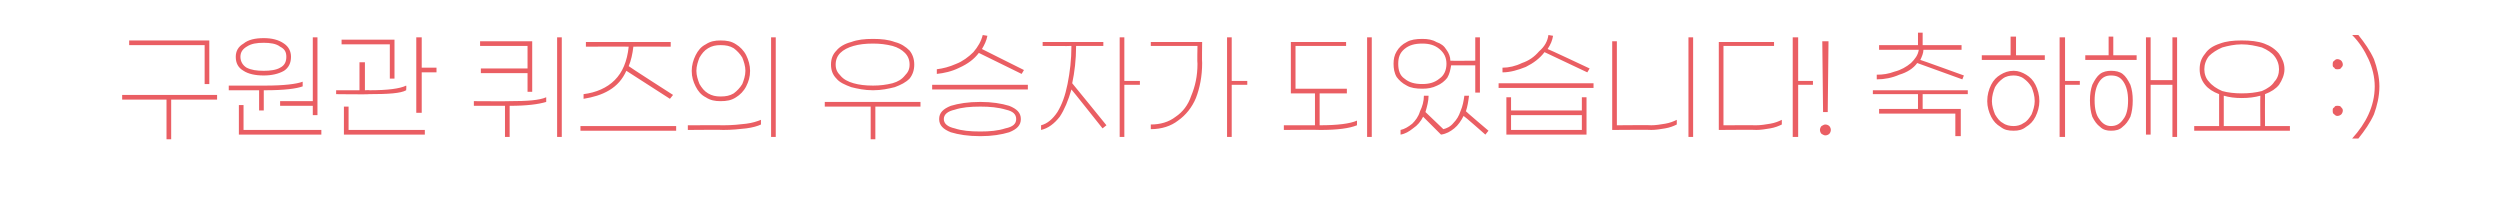 <?xml version="1.0" standalone="no"?>
<!DOCTYPE svg PUBLIC "-//W3C//DTD SVG 1.1//EN" "http://www.w3.org/Graphics/SVG/1.1/DTD/svg11.dtd">
<svg xmlns="http://www.w3.org/2000/svg" version="1.1" width="321.3px" height="26.8px" viewBox="0 -4 321.3 26.8" style="top:-4px">
  <desc>:)</desc>
  <defs/>
  <g id="Polygon62243">
    <path d="M 26.3 1.8 L 16.6 1.8 L 16.6 1.2 L 26.9 1.2 L 26.9 6.8 L 26.3 6.8 L 26.3 1.8 Z M 27.9 8.8 L 22 8.8 L 22 13.9 L 21.4 13.9 L 21.4 8.8 L 15.7 8.8 L 15.7 8.2 L 27.9 8.2 L 27.9 8.8 Z M 40.2 9 L 40.2 0.8 L 40.8 0.8 L 40.8 10.8 L 40.2 10.8 L 40.2 9.6 L 36 9.6 L 36 9 L 40.2 9 Z M 33.9 5.7 C 32.8 5.7 31.9 5.5 31.3 5.1 C 30.6 4.7 30.3 4.1 30.3 3.3 C 30.3 2.6 30.6 2 31.3 1.6 C 31.9 1.1 32.8 0.9 33.9 0.9 C 34.9 0.9 35.8 1.1 36.5 1.6 C 37.1 2 37.4 2.6 37.4 3.3 C 37.4 4.1 37.1 4.7 36.5 5.1 C 35.8 5.5 34.9 5.7 33.9 5.7 C 33.9 5.7 33.9 5.7 33.9 5.7 Z M 33.9 1.5 C 33 1.5 32.3 1.6 31.7 2 C 31.2 2.3 30.9 2.7 30.9 3.3 C 30.9 3.9 31.2 4.4 31.7 4.7 C 32.3 5 33 5.1 33.9 5.1 C 34.7 5.1 35.5 5 36 4.7 C 36.6 4.4 36.8 3.9 36.8 3.3 C 36.8 2.7 36.6 2.3 36 2 C 35.5 1.6 34.7 1.5 33.9 1.5 C 33.9 1.5 33.9 1.5 33.9 1.5 Z M 33.3 7.6 L 29.4 7.6 L 29.4 7 C 29.4 7 34.12 7.01 34.1 7 C 36.5 7 38.1 6.8 38.9 6.5 C 38.9 6.5 38.9 7.1 38.9 7.1 C 38.1 7.4 36.5 7.6 34.1 7.6 C 34.06 7.59 33.9 7.6 33.9 7.6 L 33.9 10.2 L 33.3 10.2 L 33.3 7.6 Z M 41.3 12.7 L 41.3 13.3 L 30.7 13.3 L 30.7 9.5 L 31.3 9.5 L 31.3 12.7 L 41.3 12.7 Z M 56.1 4.7 L 56.1 5.3 L 54.2 5.3 L 54.2 10.5 L 53.5 10.5 L 53.5 0.8 L 54.2 0.8 L 54.2 4.7 L 56.1 4.7 Z M 50.1 1.7 L 43.9 1.7 L 43.9 1.1 L 50.7 1.1 L 50.7 6.1 L 50.1 6.1 L 50.1 1.7 Z M 52.2 7.6 C 51.5 8 49.9 8.1 47.4 8.1 C 47.43 8.15 43.2 8.1 43.2 8.1 L 43.2 7.6 L 46.2 7.6 L 46.2 4 L 46.9 4 L 46.9 7.6 C 46.9 7.6 47.49 7.56 47.5 7.6 C 49.8 7.6 51.4 7.4 52.2 7 C 52.25 7.02 52.2 7.6 52.2 7.6 C 52.2 7.6 52.25 7.61 52.2 7.6 Z M 44.8 12.7 L 54.6 12.7 L 54.6 13.3 L 44.2 13.3 L 44.2 9.7 L 44.8 9.7 L 44.8 12.7 Z M 72.2 0.8 L 72.2 13.6 L 71.6 13.6 L 71.6 0.8 L 72.2 0.8 Z M 67.8 1.9 L 61.7 1.9 L 61.7 1.3 L 68.4 1.3 L 68.4 7.8 L 67.8 7.8 L 67.8 5.4 L 61.8 5.4 L 61.8 4.8 L 67.8 4.8 L 67.8 1.9 Z M 65.5 9 C 67.7 9 69.3 8.9 70.2 8.5 C 70.2 8.5 70.2 9.1 70.2 9.1 C 69.2 9.4 67.7 9.6 65.5 9.6 C 65.52 9.62 65.5 9.6 65.5 9.6 L 65.5 13.6 L 64.9 13.6 L 64.9 9.6 L 60.9 9.6 L 60.9 9 C 60.9 9 65.47 9.03 65.5 9 Z M 80.5 5.1 C 80 6.2 79.3 7 78.3 7.6 C 77.3 8.2 76.2 8.5 75 8.7 C 75 8.7 75 8.1 75 8.1 C 76.6 7.9 78 7.3 79 6.3 C 80 5.3 80.6 3.9 80.8 2 C 80.82 1.97 75.3 2 75.3 2 L 75.3 1.4 L 86.2 1.4 L 86.2 2 C 86.2 2 81.44 1.97 81.4 2 C 81.3 2.9 81.1 3.8 80.8 4.5 C 80.8 4.55 86.5 8.2 86.5 8.2 L 86.1 8.7 L 80.5 5.1 C 80.5 5.1 80.55 5.1 80.5 5.1 Z M 86.9 12.2 L 86.9 12.8 L 74.6 12.8 L 74.6 12.2 L 86.9 12.2 Z M 99.7 13.6 L 99.1 13.6 L 99.1 0.8 L 99.7 0.8 L 99.7 13.6 Z M 92.6 1.2 C 93.4 1.2 94 1.3 94.6 1.7 C 95.1 2 95.6 2.5 95.9 3.1 C 96.2 3.7 96.4 4.4 96.4 5.1 C 96.4 5.9 96.2 6.5 95.9 7.1 C 95.6 7.7 95.1 8.2 94.6 8.5 C 94 8.9 93.4 9 92.6 9 C 91.9 9 91.3 8.9 90.7 8.5 C 90.1 8.2 89.7 7.7 89.4 7.1 C 89.1 6.5 88.9 5.9 88.9 5.1 C 88.9 4.4 89.1 3.7 89.4 3.1 C 89.7 2.5 90.1 2 90.7 1.7 C 91.3 1.3 91.9 1.2 92.6 1.2 C 92.6 1.2 92.6 1.2 92.6 1.2 Z M 92.6 1.8 C 92 1.8 91.5 1.9 91 2.2 C 90.5 2.5 90.2 2.9 89.9 3.4 C 89.7 3.9 89.5 4.5 89.5 5.1 C 89.5 5.7 89.7 6.3 89.9 6.8 C 90.2 7.3 90.5 7.7 91 8 C 91.5 8.3 92 8.4 92.6 8.4 C 93.3 8.4 93.8 8.3 94.3 8 C 94.7 7.7 95.1 7.3 95.4 6.8 C 95.6 6.3 95.8 5.7 95.8 5.1 C 95.8 4.5 95.6 3.9 95.4 3.4 C 95.1 2.9 94.7 2.5 94.3 2.2 C 93.8 1.9 93.3 1.8 92.6 1.8 C 92.6 1.8 92.6 1.8 92.6 1.8 Z M 97.8 12 C 97.4 12.2 96.7 12.4 95.9 12.5 C 95 12.6 94.1 12.7 92.9 12.7 C 92.94 12.66 88.4 12.7 88.4 12.7 L 88.4 12.1 C 88.4 12.1 93.03 12.08 93 12.1 C 94.1 12.1 95.1 12 95.9 11.9 C 96.7 11.8 97.3 11.6 97.8 11.4 C 97.79 11.39 97.8 12 97.8 12 C 97.8 12 97.79 11.99 97.8 12 Z M 112.2 7.6 C 111.1 7.6 110.2 7.4 109.4 7.2 C 108.6 6.9 107.9 6.6 107.5 6.1 C 107 5.6 106.8 5 106.8 4.3 C 106.8 3.6 107 3 107.5 2.5 C 107.9 2 108.6 1.6 109.4 1.4 C 110.2 1.1 111.1 1 112.2 1 C 113.3 1 114.2 1.1 115 1.4 C 115.8 1.6 116.4 2 116.9 2.5 C 117.3 3 117.5 3.6 117.5 4.3 C 117.5 5 117.3 5.6 116.9 6.1 C 116.4 6.6 115.8 6.9 115 7.2 C 114.2 7.4 113.3 7.6 112.2 7.6 C 112.2 7.6 112.2 7.6 112.2 7.6 Z M 112.2 1.6 C 111.2 1.6 110.4 1.7 109.7 1.9 C 109 2.1 108.4 2.4 108 2.8 C 107.6 3.2 107.4 3.7 107.4 4.3 C 107.4 4.9 107.6 5.3 108 5.7 C 108.4 6.2 109 6.5 109.7 6.7 C 110.4 6.9 111.2 7 112.2 7 C 113.1 7 113.9 6.9 114.7 6.7 C 115.4 6.5 115.9 6.2 116.3 5.7 C 116.7 5.3 116.9 4.9 116.9 4.3 C 116.9 3.7 116.7 3.2 116.3 2.8 C 115.9 2.4 115.4 2.1 114.7 1.9 C 113.9 1.7 113.1 1.6 112.2 1.6 C 112.2 1.6 112.2 1.6 112.2 1.6 Z M 118.3 9.7 L 112.5 9.7 L 112.5 13.9 L 111.9 13.9 L 111.9 9.7 L 106 9.7 L 106 9.1 L 118.3 9.1 L 118.3 9.7 Z M 125.8 2.8 C 125.2 3.6 124.4 4.2 123.3 4.7 C 122.3 5.2 121.3 5.4 120.4 5.5 C 120.4 5.5 120.4 4.9 120.4 4.9 C 121.2 4.8 122 4.6 122.9 4.2 C 123.7 3.9 124.5 3.3 125.1 2.7 C 125.7 2 126.1 1.3 126.3 0.5 C 126.3 0.5 126.9 0.6 126.9 0.6 C 126.8 1.2 126.5 1.8 126.2 2.3 C 126.18 2.3 131.6 5 131.6 5 L 131.3 5.5 L 125.8 2.8 C 125.8 2.8 125.83 2.79 125.8 2.8 Z M 132.1 6.9 L 132.1 7.5 L 119.8 7.5 L 119.8 6.9 L 132.1 6.9 Z M 126 9.1 C 127.5 9.1 128.7 9.3 129.7 9.6 C 130.7 10 131.2 10.5 131.2 11.3 C 131.2 12.1 130.7 12.6 129.7 13 C 128.7 13.3 127.5 13.5 126 13.5 C 124.4 13.5 123.2 13.3 122.2 13 C 121.2 12.6 120.7 12.1 120.7 11.3 C 120.7 10.5 121.2 10 122.2 9.6 C 123.2 9.3 124.4 9.1 126 9.1 C 126 9.1 126 9.1 126 9.1 Z M 126 12.9 C 127.2 12.9 128.3 12.8 129.2 12.5 C 130.2 12.3 130.6 11.9 130.6 11.3 C 130.6 10.7 130.2 10.3 129.3 10.1 C 128.3 9.8 127.2 9.7 126 9.7 C 124.7 9.7 123.6 9.8 122.7 10.1 C 121.8 10.3 121.3 10.7 121.3 11.3 C 121.3 11.9 121.8 12.3 122.7 12.5 C 123.6 12.8 124.7 12.9 126 12.9 C 126 12.9 126 12.9 126 12.9 Z M 146.5 6.9 L 144.5 6.9 L 144.5 13.6 L 143.9 13.6 L 143.9 0.8 L 144.5 0.8 L 144.5 6.4 L 146.5 6.4 L 146.5 6.9 Z M 138.3 1.9 C 138.3 3.7 138.1 5.3 137.8 6.7 C 137.85 6.74 142.2 12.1 142.2 12.1 L 141.7 12.5 C 141.7 12.5 137.7 7.46 137.7 7.5 C 137.3 8.9 136.8 10.1 136.2 11 C 135.5 11.9 134.7 12.5 133.8 12.7 C 133.8 12.7 133.8 12.1 133.8 12.1 C 134.6 11.9 135.3 11.3 135.9 10.4 C 136.5 9.4 136.9 8.3 137.2 6.8 C 137.5 5.3 137.7 3.7 137.7 1.9 C 137.67 1.94 134 1.9 134 1.9 L 134 1.4 L 141.8 1.4 L 141.8 1.9 L 138.3 1.9 C 138.3 1.9 138.28 1.94 138.3 1.9 Z M 160.3 6.9 L 158.3 6.9 L 158.3 13.6 L 157.7 13.6 L 157.7 0.8 L 158.3 0.8 L 158.3 6.4 L 160.3 6.4 L 160.3 6.9 Z M 147.9 1.4 L 154.5 1.4 C 154.5 1.4 154.46 4.13 154.5 4.1 C 154.5 5.8 154.2 7.3 153.7 8.6 C 153.2 9.8 152.4 10.8 151.4 11.5 C 150.5 12.2 149.3 12.6 147.9 12.6 C 147.9 12.6 147.9 12 147.9 12 C 149.1 12 150.2 11.7 151.1 11 C 152 10.4 152.7 9.5 153.1 8.3 C 153.6 7.1 153.9 5.8 153.9 4.2 C 153.85 4.19 153.9 1.9 153.9 1.9 L 147.9 1.9 L 147.9 1.4 Z M 176.3 0.8 L 176.3 13.6 L 175.7 13.6 L 175.7 0.8 L 176.3 0.8 Z M 169.6 12.1 C 171.9 12.1 173.5 11.9 174.4 11.5 C 174.4 11.5 174.4 12.1 174.4 12.1 C 173.4 12.5 171.9 12.7 169.7 12.7 C 169.68 12.66 165 12.7 165 12.7 L 165 12.1 L 169 12.1 L 169 8 L 165.9 8 L 165.9 1.4 L 173 1.4 L 173 1.9 L 166.5 1.9 L 166.5 7.4 L 173.1 7.4 L 173.1 8 L 169.6 8 L 169.6 12.1 C 169.6 12.1 169.64 12.08 169.6 12.1 Z M 186.5 4.4 C 186.4 5 186.3 5.5 186 6 C 185.7 6.4 185.2 6.8 184.7 7 C 184.1 7.3 183.5 7.4 182.8 7.4 C 182 7.4 181.3 7.3 180.8 7 C 180.2 6.7 179.8 6.3 179.5 5.9 C 179.2 5.4 179.1 4.8 179.1 4.2 C 179.1 3.6 179.2 3.1 179.5 2.6 C 179.8 2.1 180.2 1.7 180.8 1.4 C 181.3 1.1 182 1 182.8 1 C 183.5 1 184.1 1.1 184.6 1.4 C 185.2 1.6 185.6 1.9 185.9 2.4 C 186.2 2.8 186.4 3.3 186.4 3.8 C 186.44 3.83 189.6 3.8 189.6 3.8 L 189.6 0.8 L 190.2 0.8 L 190.2 7.9 L 189.6 7.9 L 189.6 4.4 L 186.5 4.4 C 186.5 4.4 186.47 4.4 186.5 4.4 Z M 179.7 4.2 C 179.7 5 179.9 5.7 180.5 6.1 C 181.1 6.6 181.8 6.8 182.8 6.8 C 183.7 6.8 184.4 6.6 185 6.1 C 185.6 5.7 185.9 5 185.9 4.2 C 185.9 3.4 185.6 2.8 185 2.3 C 184.4 1.8 183.7 1.6 182.8 1.6 C 181.8 1.6 181.1 1.8 180.5 2.3 C 179.9 2.8 179.7 3.4 179.7 4.2 C 179.7 4.2 179.7 4.2 179.7 4.2 Z M 190.9 13.3 C 190.9 13.3 188.13 10.86 188.1 10.9 C 187.8 11.5 187.4 12.1 186.9 12.5 C 186.4 12.9 185.9 13.2 185.2 13.3 C 185.2 13.3 182.9 11 182.9 11 C 182.6 11.6 182.2 12.1 181.6 12.5 C 181.1 12.9 180.6 13.2 180 13.3 C 180 13.3 180 12.7 180 12.7 C 180.5 12.6 181 12.3 181.5 11.9 C 181.9 11.5 182.3 11 182.5 10.3 C 182.8 9.7 183 9 183 8.3 C 183 8.3 183.6 8.3 183.6 8.3 C 183.6 9 183.4 9.7 183.2 10.4 C 183.2 10.4 185.5 12.6 185.5 12.6 C 185.9 12.5 186.4 12.3 186.8 11.8 C 187.2 11.4 187.5 10.9 187.7 10.3 C 188 9.6 188.1 9 188.2 8.3 C 188.2 8.3 188.8 8.3 188.8 8.3 C 188.7 9.1 188.6 9.7 188.4 10.3 C 188.36 10.31 191.3 12.8 191.3 12.8 L 190.9 13.3 Z M 198.5 2.7 C 197.9 3.5 197.1 4.1 196.1 4.6 C 195.1 5 194.1 5.3 193.1 5.3 C 193.1 5.3 193.1 4.7 193.1 4.7 C 193.9 4.7 194.8 4.5 195.6 4.1 C 196.5 3.8 197.2 3.3 197.8 2.6 C 198.5 2 198.9 1.3 199 0.5 C 199 0.5 199.6 0.6 199.6 0.6 C 199.5 1.2 199.3 1.7 198.9 2.3 C 198.93 2.27 204.3 4.8 204.3 4.8 L 204 5.3 L 198.5 2.7 C 198.5 2.7 198.55 2.75 198.5 2.7 Z M 204.8 6.7 L 204.8 7.3 L 192.6 7.3 L 192.6 6.7 L 204.8 6.7 Z M 203.3 8.5 L 203.9 8.5 L 203.9 13.3 L 193.6 13.3 L 193.6 8.5 L 194.2 8.5 L 194.2 10.2 L 203.3 10.2 L 203.3 8.5 Z M 203.3 12.7 L 203.3 10.8 L 194.2 10.8 L 194.2 12.7 L 203.3 12.7 Z M 217.6 13.6 L 217 13.6 L 217 0.8 L 217.6 0.8 L 217.6 13.6 Z M 207.8 12.1 C 207.8 12.1 212.24 12.06 212.2 12.1 C 212.8 12.1 213.4 12 214 11.9 C 214.6 11.8 215.1 11.6 215.5 11.4 C 215.5 11.4 215.5 12 215.5 12 C 215.1 12.2 214.6 12.4 214 12.5 C 213.4 12.6 212.8 12.7 212.2 12.7 C 212.24 12.66 207.2 12.7 207.2 12.7 L 207.2 1.3 L 207.8 1.3 L 207.8 12.1 Z M 233 6.9 L 231.1 6.9 L 231.1 13.6 L 230.4 13.6 L 230.4 0.8 L 231.1 0.8 L 231.1 6.4 L 233 6.4 L 233 6.9 Z M 225.7 12.1 C 226.3 12.1 226.9 12 227.5 11.9 C 228.1 11.8 228.6 11.6 229 11.4 C 229 11.4 229 12 229 12 C 228.6 12.2 228.1 12.4 227.5 12.5 C 226.9 12.6 226.3 12.7 225.7 12.7 C 225.74 12.66 220.9 12.7 220.9 12.7 L 220.9 1.4 L 228 1.4 L 228 1.9 L 221.5 1.9 L 221.5 12.1 C 221.5 12.1 225.74 12.08 225.7 12.1 Z M 234.9 10.4 L 234.3 10.4 L 234.2 1.3 L 235 1.3 L 234.9 10.4 Z M 234.6 12 C 234.8 12 235 12.1 235.1 12.2 C 235.2 12.3 235.3 12.5 235.3 12.7 C 235.3 12.9 235.2 13.1 235.1 13.2 C 235 13.3 234.8 13.4 234.6 13.4 C 234.4 13.4 234.3 13.3 234.1 13.2 C 234 13.1 233.9 12.9 233.9 12.7 C 233.9 12.5 234 12.3 234.1 12.2 C 234.3 12.1 234.4 12 234.6 12 C 234.6 12 234.6 12 234.6 12 Z M 246.4 4.1 C 245.9 4.8 245.1 5.3 244.1 5.6 C 243.2 6 242.2 6.2 241.2 6.2 C 241.2 6.2 241.2 5.6 241.2 5.6 C 242 5.6 242.7 5.5 243.5 5.2 C 244.3 5 245 4.6 245.6 4.1 C 246.1 3.6 246.5 3.1 246.6 2.4 C 246.61 2.39 241.5 2.4 241.5 2.4 L 241.5 1.8 L 246.5 1.8 L 246.5 0.2 L 247.1 0.2 L 247.1 1.8 L 252.1 1.8 L 252.1 2.4 C 252.1 2.4 247.25 2.39 247.2 2.4 C 247.2 2.8 247 3.3 246.8 3.7 C 246.77 3.66 252.4 5.7 252.4 5.7 L 252.2 6.2 L 246.4 4.1 C 246.4 4.1 246.42 4.13 246.4 4.1 Z M 247.1 8.1 L 247.1 10 L 252 10 L 252 13.5 L 251.3 13.5 L 251.3 10.6 L 241.5 10.6 L 241.5 10 L 246.5 10 L 246.5 8.1 L 240.7 8.1 L 240.7 7.6 L 252.9 7.6 L 252.9 8.1 L 247.1 8.1 Z M 259.1 3.1 L 262.8 3.1 L 262.8 3.7 L 254.7 3.7 L 254.7 3.1 L 258.4 3.1 L 258.4 0.7 L 259.1 0.7 L 259.1 3.1 Z M 267.3 6.9 L 265.4 6.9 L 265.4 13.6 L 264.7 13.6 L 264.7 0.8 L 265.4 0.8 L 265.4 6.4 L 267.3 6.4 L 267.3 6.9 Z M 258.8 5.1 C 259.4 5.1 259.9 5.3 260.4 5.6 C 260.9 5.9 261.3 6.3 261.6 6.9 C 261.9 7.5 262.1 8.2 262.1 9 C 262.1 9.7 261.9 10.4 261.6 11 C 261.3 11.6 260.9 12 260.4 12.3 C 259.9 12.7 259.4 12.8 258.8 12.8 C 258.1 12.8 257.6 12.7 257.1 12.3 C 256.6 12 256.2 11.6 255.9 11 C 255.6 10.4 255.4 9.7 255.4 9 C 255.4 8.2 255.6 7.5 255.9 6.9 C 256.2 6.3 256.6 5.9 257.1 5.6 C 257.6 5.3 258.1 5.1 258.8 5.1 C 258.8 5.1 258.8 5.1 258.8 5.1 Z M 258.8 12.2 C 259.2 12.2 259.7 12.1 260.1 11.8 C 260.5 11.6 260.8 11.2 261.1 10.7 C 261.3 10.2 261.5 9.6 261.5 9 C 261.5 8.3 261.3 7.7 261.1 7.2 C 260.8 6.7 260.5 6.4 260.1 6.1 C 259.7 5.8 259.2 5.7 258.8 5.7 C 258.3 5.7 257.8 5.8 257.4 6.1 C 257 6.4 256.7 6.7 256.4 7.2 C 256.2 7.7 256 8.3 256 9 C 256 9.6 256.2 10.2 256.4 10.7 C 256.7 11.2 257 11.6 257.4 11.8 C 257.8 12.1 258.3 12.2 258.8 12.2 C 258.8 12.2 258.8 12.2 258.8 12.2 Z M 271.6 3.1 L 274.6 3.1 L 274.6 3.7 L 268 3.7 L 268 3.1 L 271 3.1 L 271 0.7 L 271.6 0.7 L 271.6 3.1 Z M 279.8 0.8 L 279.8 13.6 L 279.2 13.6 L 279.2 6.9 L 276.4 6.9 L 276.4 13.3 L 275.8 13.3 L 275.8 0.8 L 276.4 0.8 L 276.4 6.3 L 279.2 6.3 L 279.2 0.8 L 279.8 0.8 Z M 271.3 5.1 C 271.9 5.1 272.4 5.2 272.8 5.5 C 273.2 5.8 273.5 6.3 273.8 6.9 C 274 7.5 274.1 8.1 274.1 8.9 C 274.1 9.7 274 10.4 273.8 11 C 273.5 11.6 273.2 12 272.8 12.3 C 272.4 12.7 271.9 12.8 271.3 12.8 C 270.8 12.8 270.3 12.7 269.9 12.3 C 269.5 12 269.2 11.6 268.9 11 C 268.7 10.4 268.6 9.7 268.6 8.9 C 268.6 8.1 268.7 7.5 268.9 6.9 C 269.2 6.3 269.5 5.8 269.9 5.5 C 270.3 5.2 270.8 5.1 271.3 5.1 C 271.3 5.1 271.3 5.1 271.3 5.1 Z M 271.3 12.2 C 272 12.2 272.5 11.9 272.9 11.3 C 273.3 10.8 273.5 10 273.5 8.9 C 273.5 7.9 273.3 7.1 272.9 6.5 C 272.5 5.9 272 5.7 271.3 5.7 C 270.7 5.7 270.2 5.9 269.8 6.5 C 269.4 7.1 269.2 7.9 269.2 8.9 C 269.2 10 269.4 10.8 269.8 11.3 C 270.2 11.9 270.7 12.2 271.3 12.2 C 271.3 12.2 271.3 12.2 271.3 12.2 Z M 294.3 12.2 L 294.3 12.8 L 282 12.8 L 282 12.2 L 285.2 12.2 C 285.2 12.2 285.19 8.15 285.2 8.1 C 284.4 7.8 283.8 7.4 283.4 6.9 C 282.9 6.3 282.7 5.6 282.7 4.9 C 282.7 4.1 282.9 3.5 283.4 2.9 C 283.8 2.3 284.4 1.9 285.3 1.6 C 286.1 1.3 287 1.2 288.1 1.2 C 289.2 1.2 290.2 1.3 291 1.6 C 291.8 1.9 292.4 2.3 292.9 2.9 C 293.3 3.5 293.6 4.1 293.6 4.9 C 293.6 5.6 293.3 6.3 292.9 6.9 C 292.5 7.4 291.9 7.8 291.1 8.1 C 291.08 8.15 291.1 12.2 291.1 12.2 L 294.3 12.2 Z M 283.3 4.9 C 283.3 5.5 283.5 6.1 283.9 6.5 C 284.3 7 284.9 7.4 285.6 7.7 C 286.3 7.9 287.2 8 288.1 8 C 289.1 8 289.9 7.9 290.7 7.7 C 291.4 7.4 292 7 292.3 6.5 C 292.7 6.1 292.9 5.5 292.9 4.9 C 292.9 4.3 292.7 3.7 292.3 3.2 C 292 2.8 291.4 2.4 290.7 2.1 C 289.9 1.9 289.1 1.7 288.1 1.7 C 287.2 1.7 286.3 1.9 285.6 2.1 C 284.9 2.4 284.3 2.8 283.9 3.2 C 283.5 3.7 283.3 4.3 283.3 4.9 C 283.3 4.9 283.3 4.9 283.3 4.9 Z M 285.8 12.2 L 290.5 12.2 C 290.5 12.2 290.47 8.34 290.5 8.3 C 289.8 8.5 289 8.6 288.1 8.6 C 287.2 8.6 286.5 8.5 285.8 8.3 C 285.8 8.34 285.8 12.2 285.8 12.2 Z M 300.4 3.6 C 300.6 3.6 300.8 3.7 300.9 3.8 C 301 3.9 301.1 4.1 301.1 4.3 C 301.1 4.5 301 4.6 300.9 4.7 C 300.8 4.9 300.6 4.9 300.4 4.9 C 300.2 4.9 300.1 4.9 300 4.7 C 299.8 4.6 299.8 4.5 299.8 4.3 C 299.8 4.1 299.8 3.9 300 3.8 C 300.1 3.7 300.2 3.6 300.4 3.6 C 300.4 3.6 300.4 3.6 300.4 3.6 Z M 300.4 9.6 C 300.6 9.6 300.8 9.6 300.9 9.8 C 301 9.9 301.1 10 301.1 10.2 C 301.1 10.4 301 10.6 300.9 10.7 C 300.8 10.8 300.6 10.9 300.4 10.9 C 300.2 10.9 300.1 10.8 300 10.7 C 299.8 10.6 299.8 10.4 299.8 10.2 C 299.8 10 299.8 9.9 300 9.8 C 300.1 9.6 300.2 9.6 300.4 9.6 C 300.4 9.6 300.4 9.6 300.4 9.6 Z M 302.3 13.8 C 303.2 12.8 303.9 11.8 304.4 10.7 C 304.9 9.6 305.2 8.4 305.2 7.1 C 305.2 5.9 304.9 4.7 304.4 3.6 C 303.9 2.5 303.2 1.4 302.3 0.5 C 302.3 0.5 303.1 0.5 303.1 0.5 C 303.9 1.5 304.6 2.5 305.1 3.6 C 305.5 4.7 305.8 5.9 305.8 7.1 C 305.8 8.4 305.5 9.6 305.1 10.7 C 304.6 11.8 303.9 12.8 303.1 13.8 C 303.1 13.8 302.3 13.8 302.3 13.8 Z " stroke="none" fill="#ea5e63"/>
  </g>
</svg>